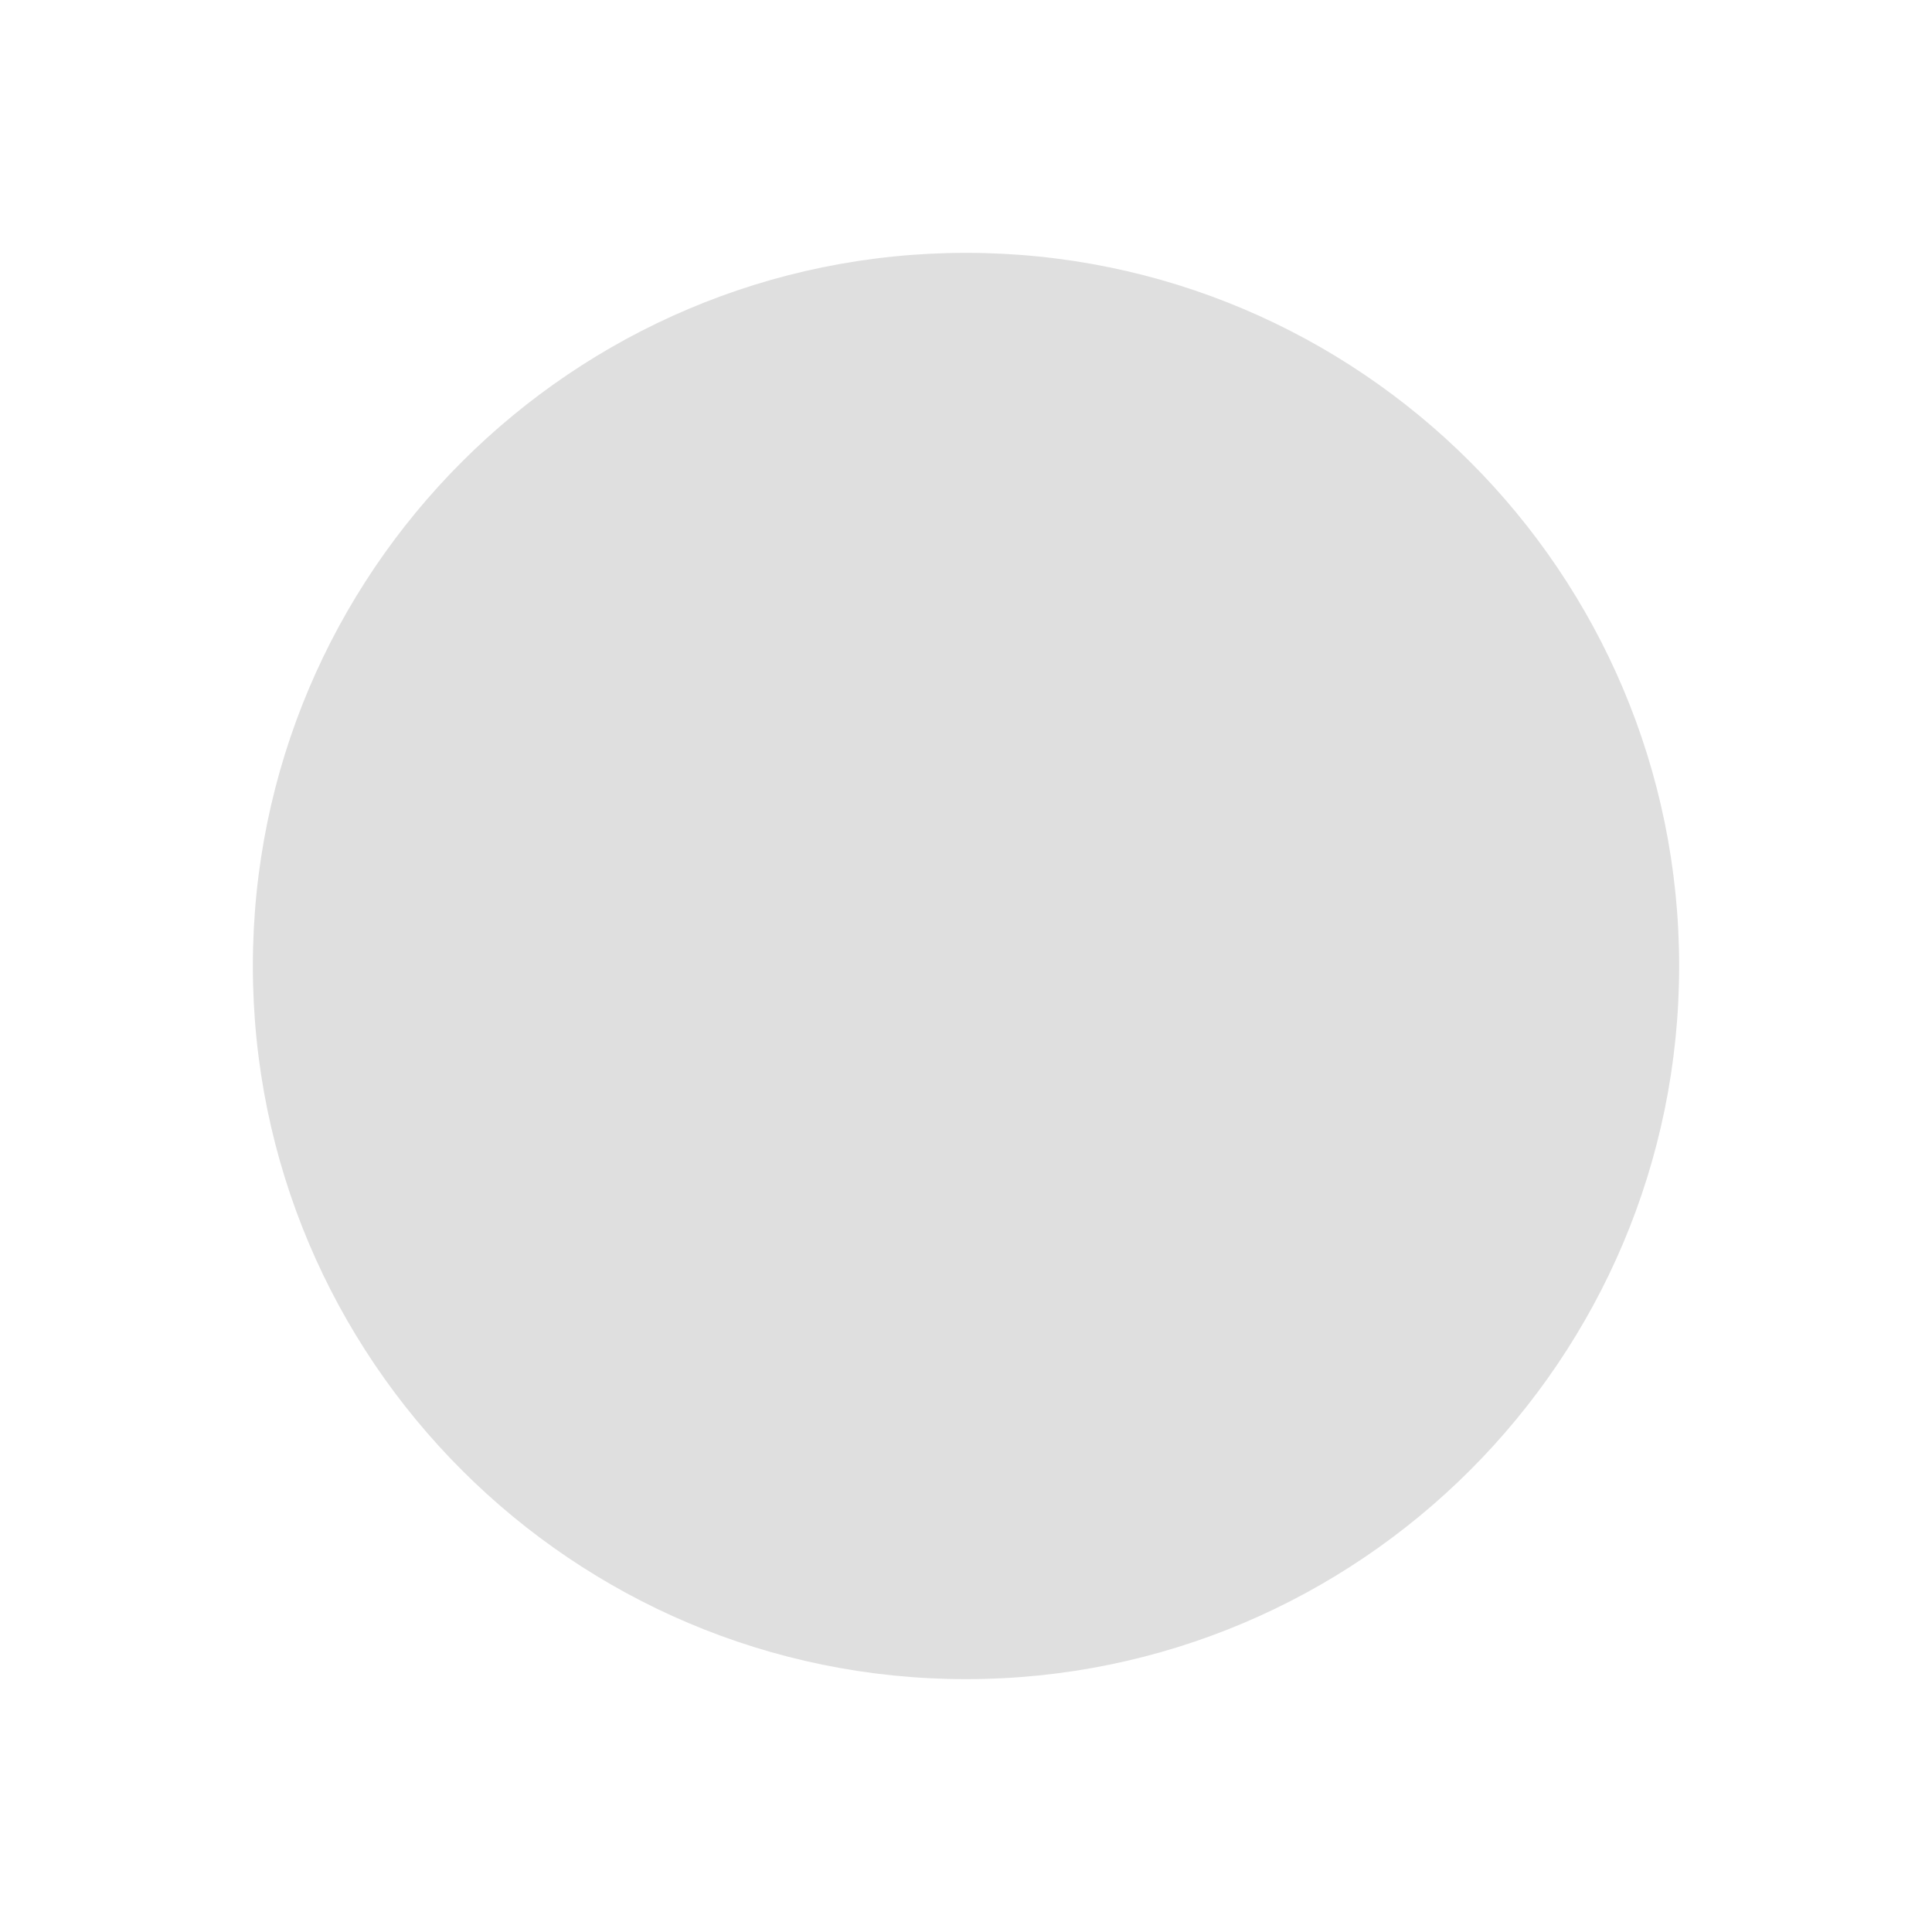 <svg xmlns="http://www.w3.org/2000/svg" width="16" height="16" viewBox="0 0 16 16">
 <defs>
  <style id="current-color-scheme" type="text/css">
   .ColorScheme-Text { color:#dfdfdf; } .ColorScheme-Highlight { color:#5294e2; }
  </style>
 </defs>
   <path style="fill:currentColor" class="ColorScheme-Text" d="m8 2.094c3.259 0 5.906 2.647 5.906 5.906s-2.647 5.906-5.906 5.906-5.906-2.647-5.906-5.906 2.647-5.906 5.906-5.906zm0 1.529c2.416 0 4.377 1.961 4.377 4.377s-1.961 4.377-4.377 4.377-4.377-1.961-4.377-4.377 1.961-4.377 4.377-4.377zm0 1.558c1.556 0 2.819 1.263 2.819 2.819s-1.263 2.819-2.819 2.819-2.819-1.263-2.819-2.819 1.263-2.819 2.819-2.819z"/>
</svg>
